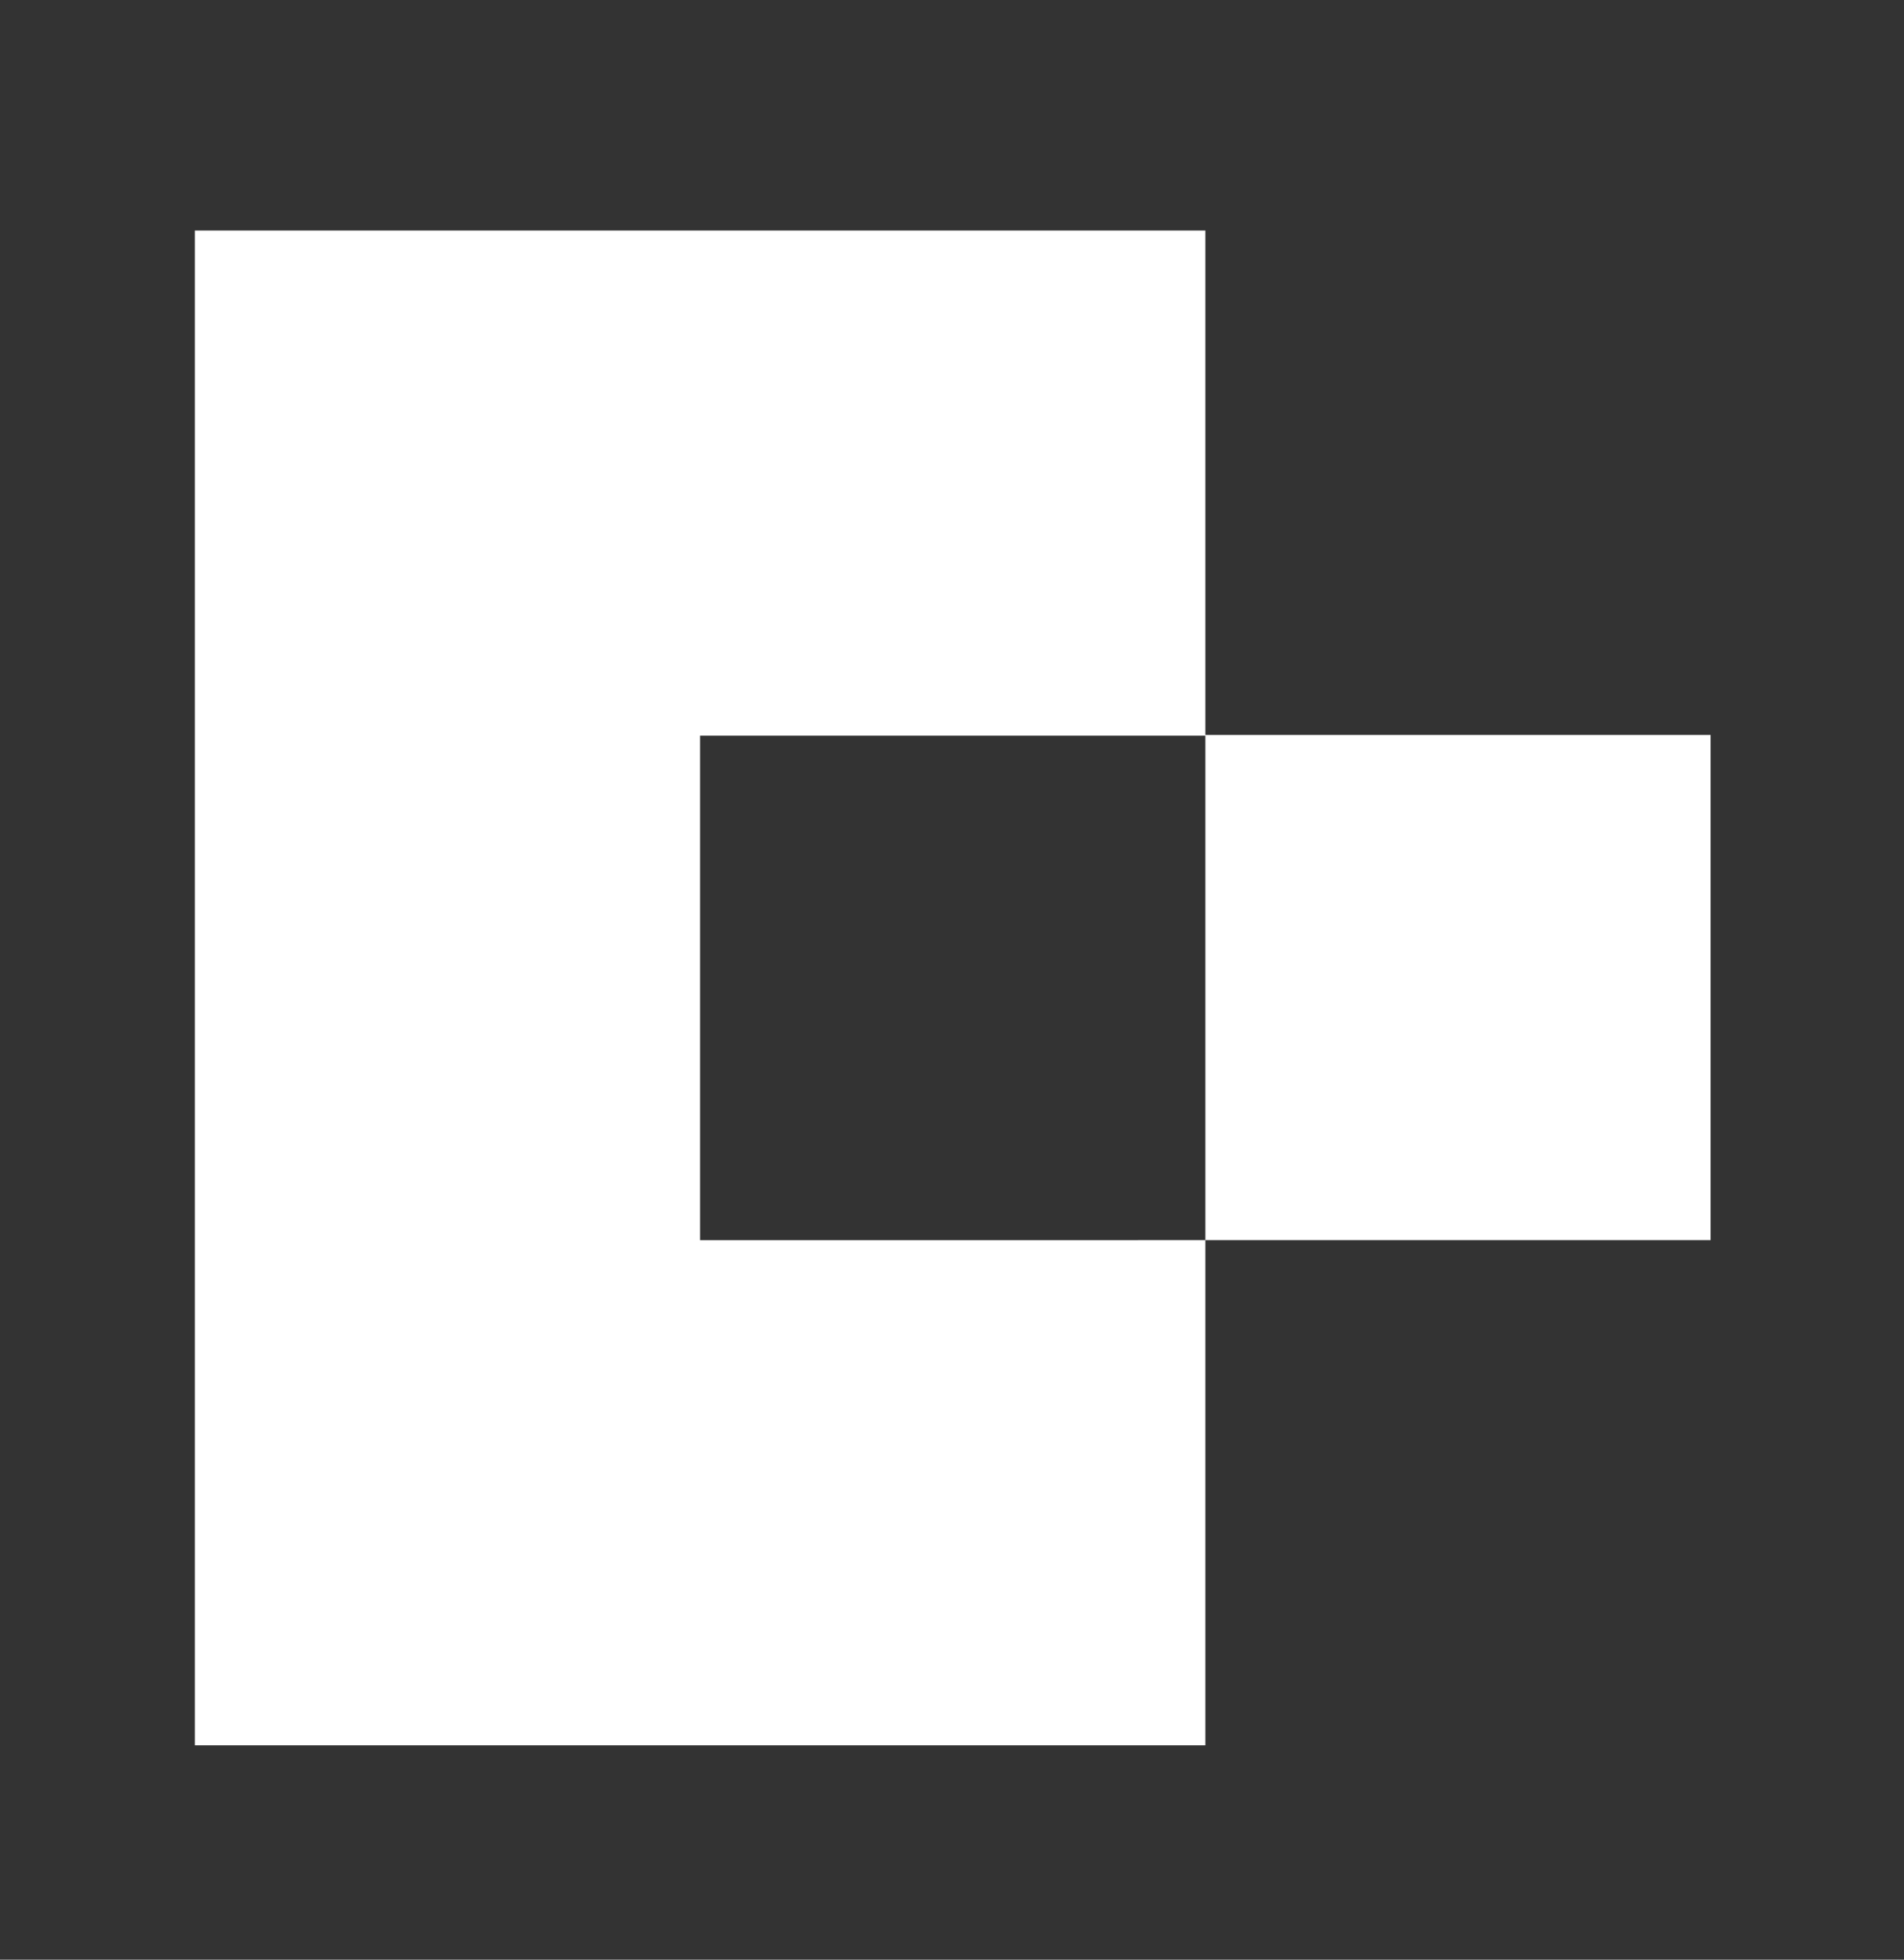 <?xml version="1.0" encoding="utf-8"?>
<!-- Generator: Adobe Illustrator 19.2.1, SVG Export Plug-In . SVG Version: 6.00 Build 0)  -->
<svg version="1.1" id="Layer_1" xmlns="http://www.w3.org/2000/svg" xmlns:xlink="http://www.w3.org/1999/xlink" x="0px" y="0px"
	 viewBox="0 0 271.7 279.7" style="enable-background:new 0 0 271.7 279.7;" xml:space="preserve">
<rect x="0" y="0" width="271.7" height="279.7" fill="#333333" stroke="none"/>
<style type="text/css">
	.st0{display:none;}
	.st1{display:inline;}
	.st2{fill:#FFFFFF;}
	.st3{display:inline;fill:#FFFFFF;}
</style>
<g class="st0">
	<g class="st1">
		<rect x="107.9" y="-2.6" class="st2" width="249.1" height="500"/>
	</g>
</g>
<g class="st0">
	<path class="st3" d="M219.7,545.5H85V185.7h134.7c26,0,49.9,4.2,71.7,12.6c21.8,8.4,40.4,20.4,56,36s27.8,34.4,36.5,56.5
		s13.1,47,13.1,74.8s-4.4,52.8-13.1,75c-8.7,22.3-20.9,41.1-36.5,56.5c-15.6,15.4-34.3,27.3-56,35.7
		C269.6,541.3,245.7,545.5,219.7,545.5z M219.7,248.4h-68.9v234.4h68.9c34.3,0,60.4-10.2,78.4-30.7s27-49.3,27-86.5s-9-66-27-86.5
		C280.1,258.6,254,248.4,219.7,248.4z"/>
</g>
<g>
	<path class="st2" d="M27.8,249.1V32.9H172V105H99.9v72H172v72.1H27.8z M172,177v-72.1h72.1V177H172z"/>
</g>
</svg>
